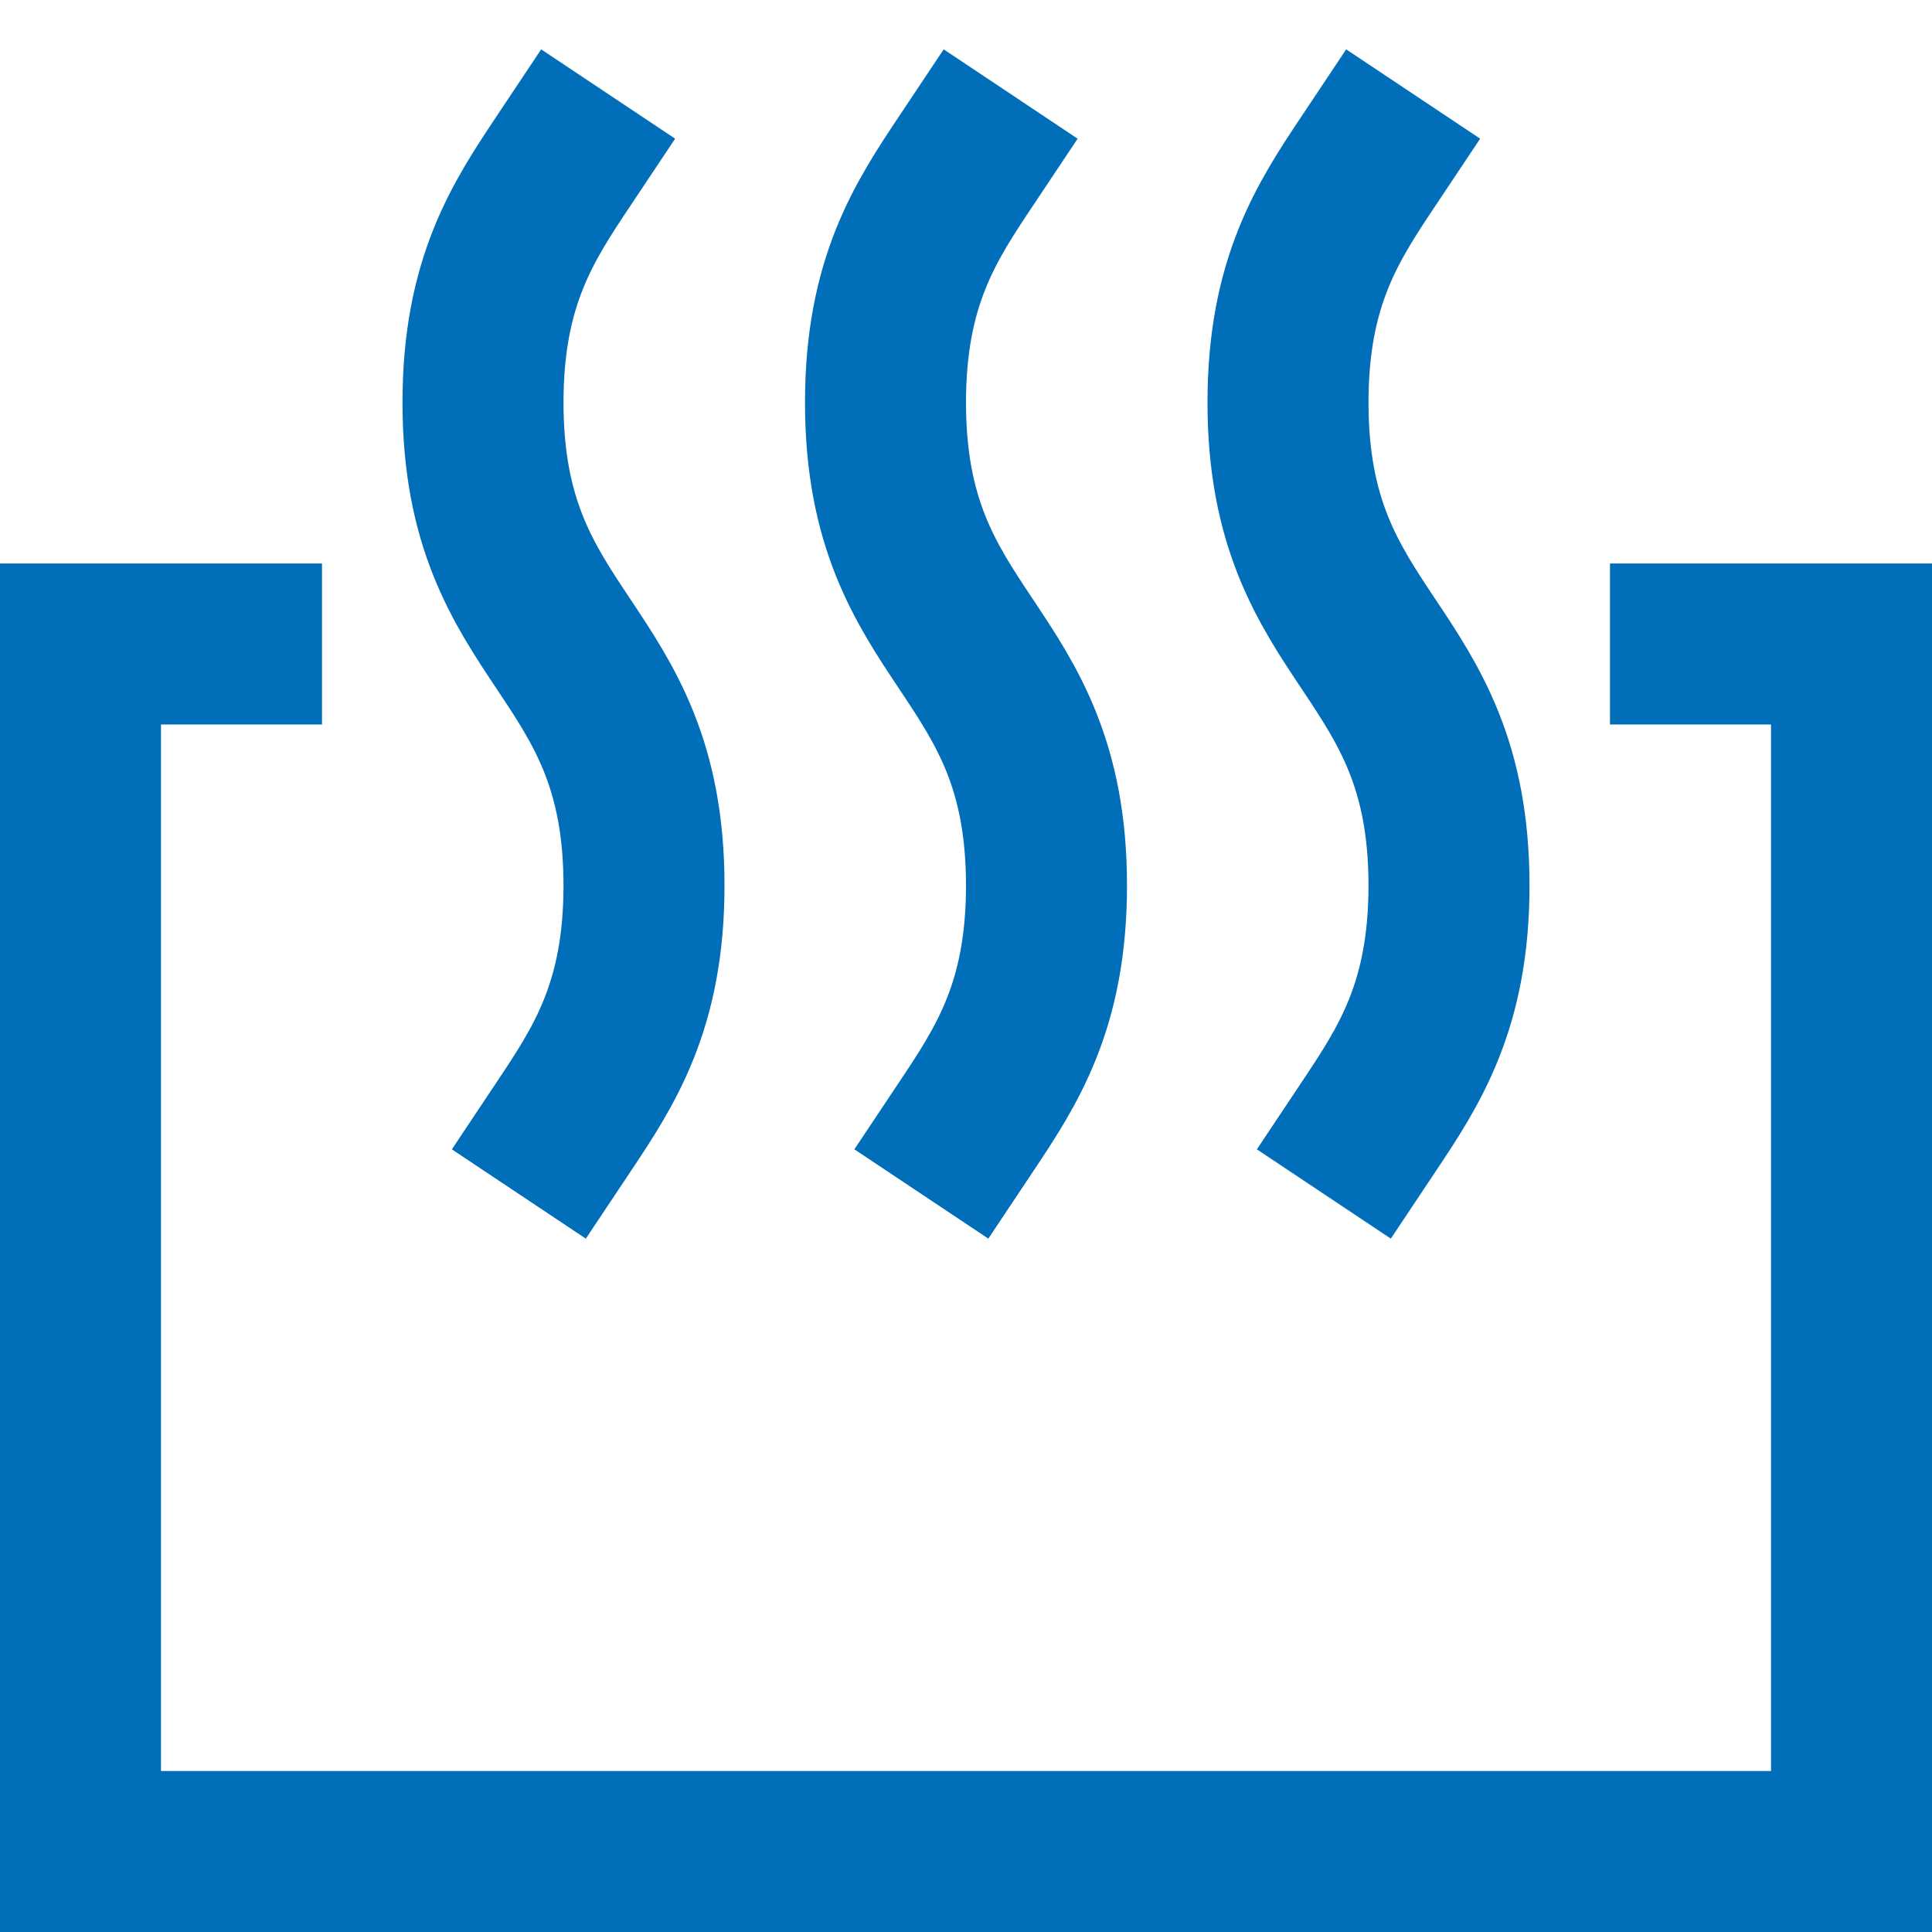 <svg width="24" height="24" viewBox="0 0 24 24" xmlns="http://www.w3.org/2000/svg">
    <g fill="none" fill-rule="evenodd">
        <path d="M0 0h24v24H0z"/>
        <path d="M7 14c.5-.75 1-1.5 1-3 0-3-2-3-2-6 0-1.5.5-2.25 1-3M12 14c.5-.75 1-1.5 1-3 0-3-2-3-2-6 0-1.5.5-2.25 1-3M17 14c.5-.75 1-1.5 1-3 0-3-2-3-2-6 0-1.5.5-2.25 1-3" stroke="#006EB9" stroke-width="2" stroke-linecap="square"/>
        <path stroke="#006EB9" stroke-width="2" stroke-linecap="square" d="M21 8h2v15H1V8h2"/>
    </g>
</svg>

